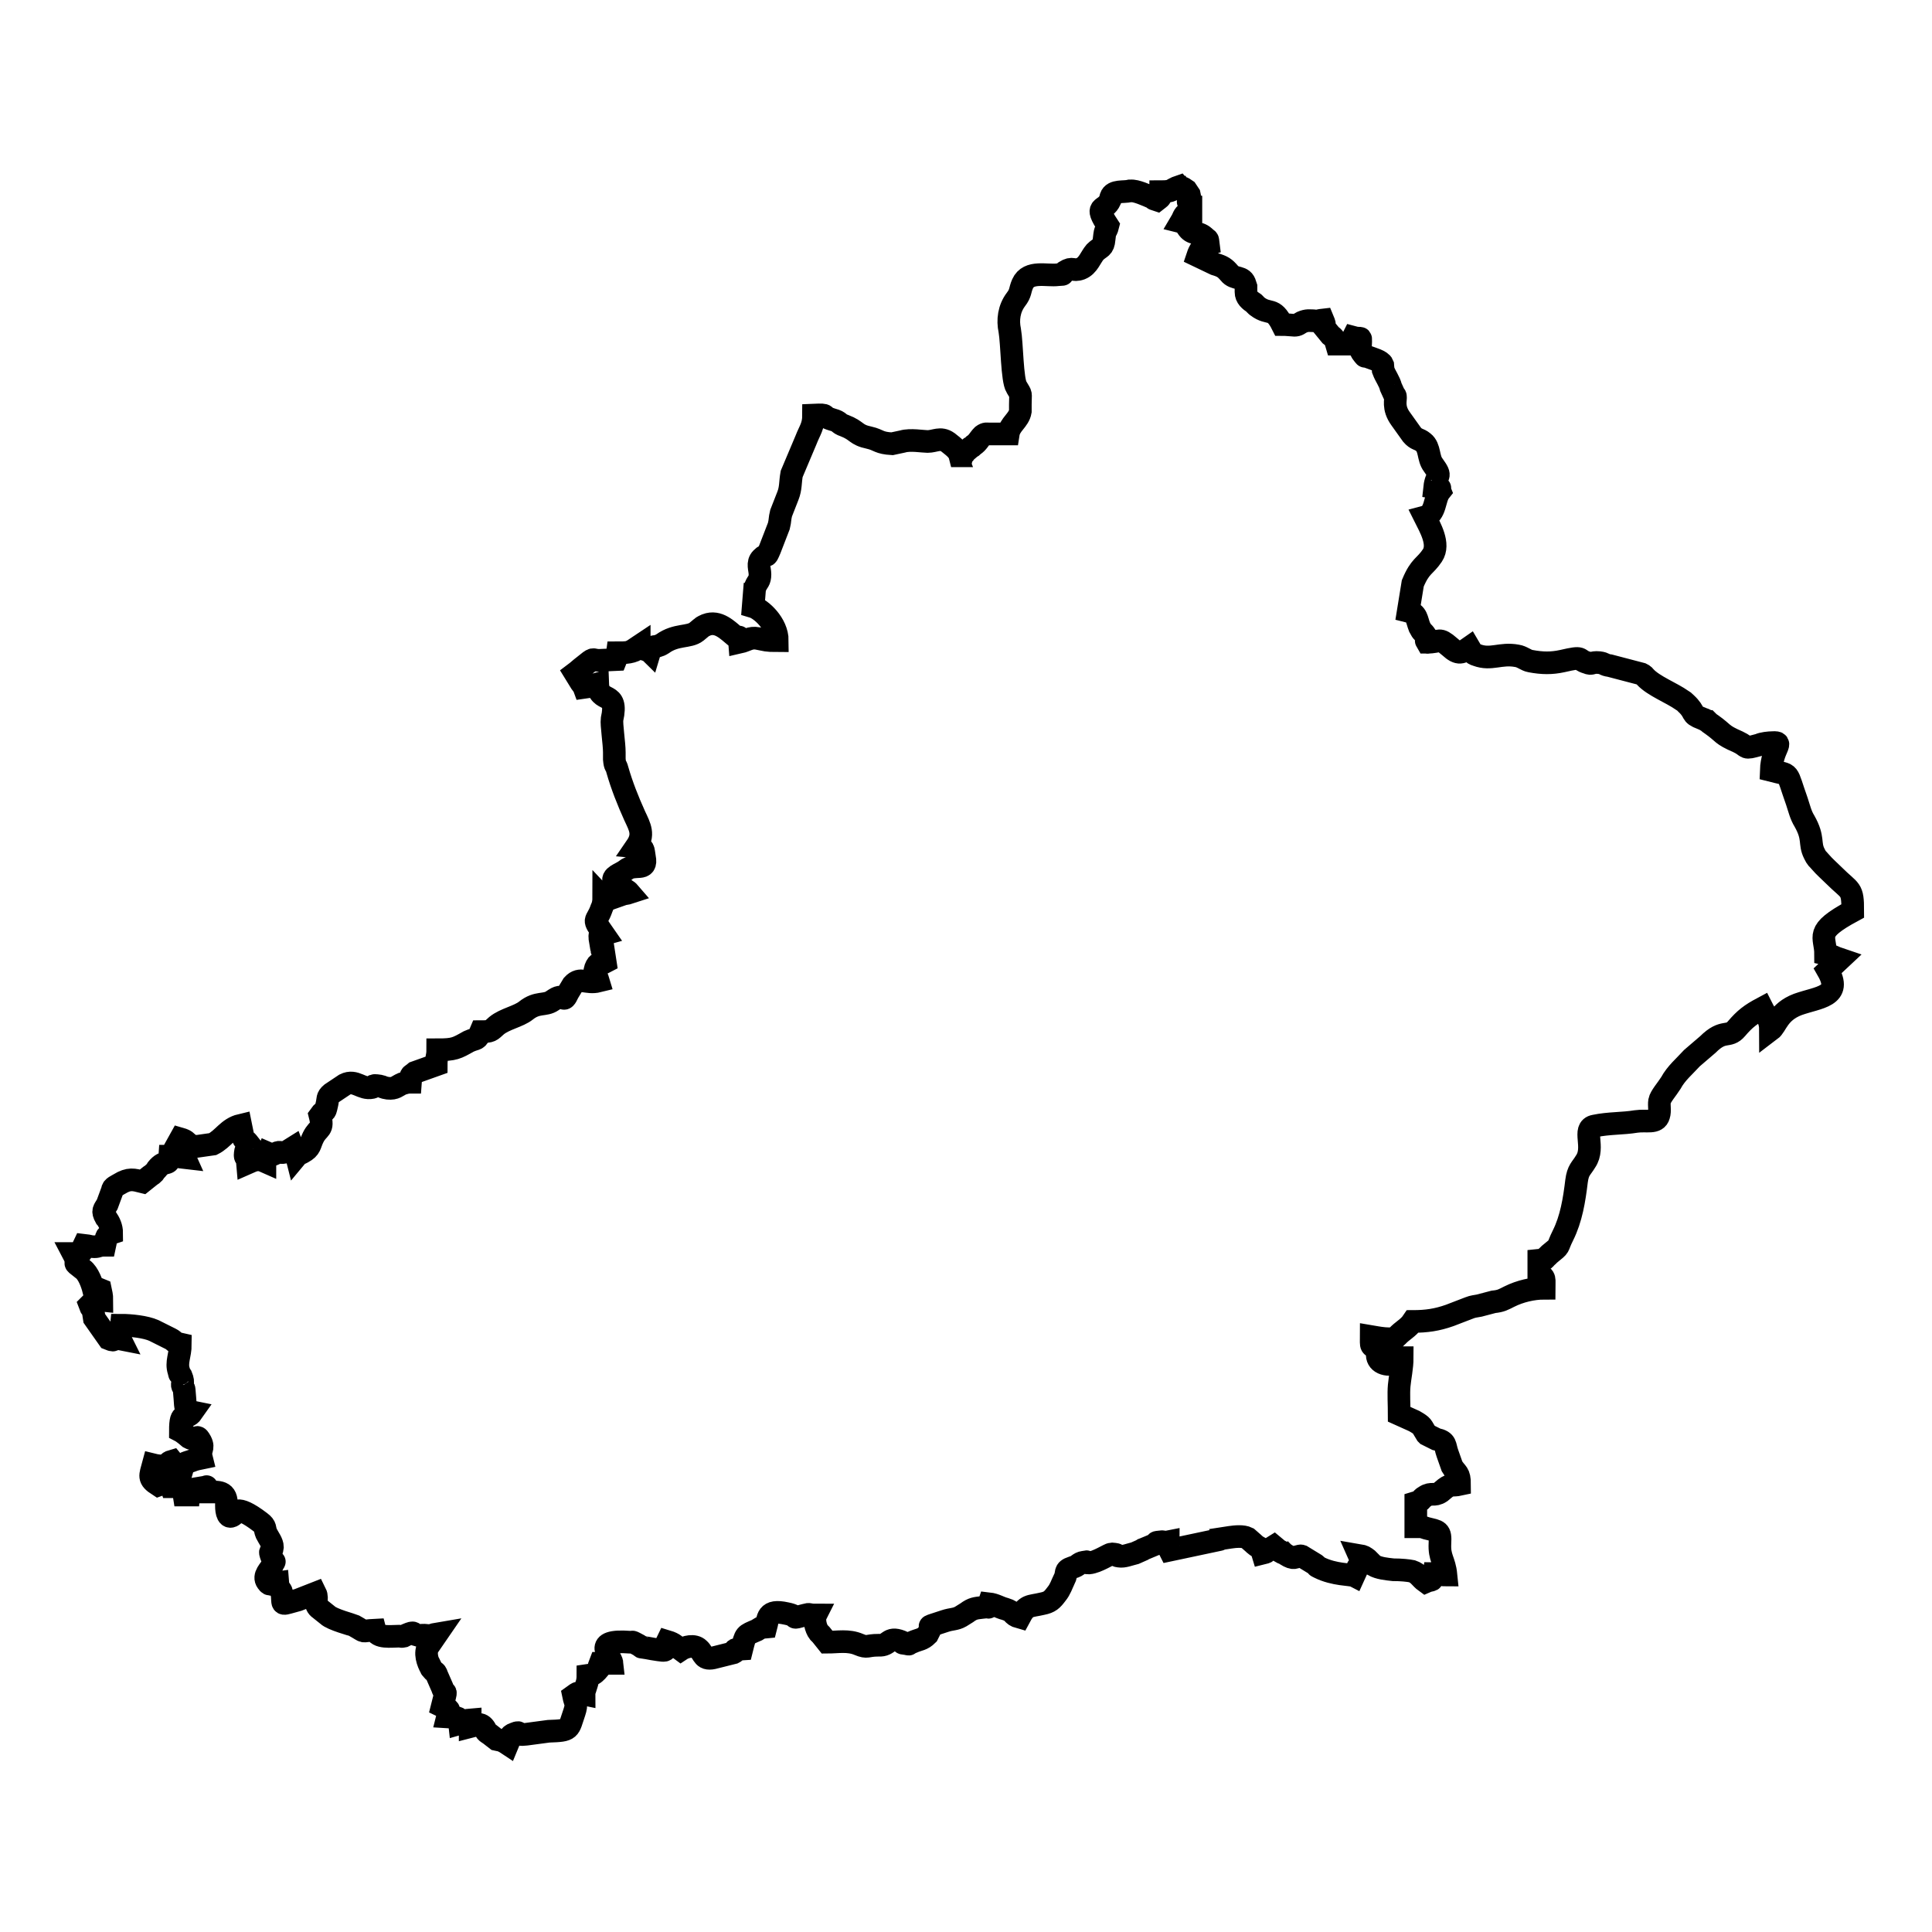 <?xml version="1.0" encoding="utf-8"?>
<!-- Svg Vector Icons : http://www.onlinewebfonts.com/icon -->
<!DOCTYPE svg PUBLIC "-//W3C//DTD SVG 1.1//EN" "http://www.w3.org/Graphics/SVG/1.1/DTD/svg11.dtd">
<svg version="1.1" xmlns="http://www.w3.org/2000/svg" xmlns:xlink="http://www.w3.org/1999/xlink" x="0px" y="0px" viewBox="0 0 256 256" enable-background="new 0 0 256 256" xml:space="preserve">
<g> <path stroke-width="3" fill-opacity="0" stroke="#000000"  d="M84.7,85.8c-0.8,0.7-1.9,0.7-2.9,0.7c-0.1,0.7,0,0.4-0.2,0.9l-2.2,0.1c-1.1,0-0.5-0.5-2.1,0.8 c-0.4,0.3-0.7,0.6-1.1,0.9l0.8,1.3c0.3,0.5,0-0.5,0.4,0.6c0.8-0.1,1.1-0.3,1.8-0.5c0.1,2.8,2.8,0.7,1.9,4.7 c-0.1,0.7,0.3,3.2,0.3,4.4c0,0.2,0,0.7,0,0.9c0.1,1.1,0.2,0.6,0.4,1.4c0.6,2.1,1.4,4.1,2.3,6.1c0.7,1.5,1.3,2.5,0.2,4.1 c1.1,0.1,0.9,0.3,1.1,1.4c0.4,2-1.3,0.7-2.5,1.7c-0.6,0.5-2,0.8-1.5,1.6c0.5,0.8,1.4,0.7,2,1.4c-0.3,0.1-0.6,0.1-0.9,0.2l-1.7,0.6 c-0.1,0-0.7-0.1-0.8-0.2c0,0.6-0.1,1.1-0.3,1.5c-0.7,2-1.3,1.1,0.3,3.4c-0.7,0.2-0.5,0-0.5,0.6l0.2,1.2c0,0.2,0,0.2,0.1,0.3 l0.1,0.2c0,0,0,0.1,0.1,0.1l0.2,1.3c-0.9,0.5-0.9-0.2-1.3,0.8c-0.3,0.9,0.2,1,0.4,1.7c-1.6,0.4-2.4-0.6-3.4,0.5l-0.6,1 c-0.8,1.7-0.4,0-1.8,0.9l-0.3,0.2c-1,0.7-2,0.1-3.5,1.3c-1,0.8-2.8,1.1-3.9,2c-0.8,0.7-0.7,0.8-2.1,0.8c-0.5,1.2-0.5,0.8-1.6,1.3 c-1.6,0.9-1.9,1.1-4.1,1.1c0,1-0.2,0.9-0.2,2l-2.8,1c-0.7,0.6-0.5,0.1-0.6,1.3c-0.5,0-0.7,0.1-1.1,0.2c-0.7,0.3-0.9,0.7-1.9,0.6 c-0.7-0.1-0.6-0.2-1.1-0.3c-1.3-0.2-0.5,0.1-1,0.2c-1.4,0.3-2.2-1.1-3.6-0.4l-1.8,1.2c-0.6,0.5-0.4,0.7-0.6,1.5 c-0.3,1.4-0.2,0.4-0.9,1.4c0.5,2-0.2,1.5-0.9,2.9c-0.5,1-0.3,1.4-1.4,2c-0.7,0.4-0.3-0.1-0.8,0.5c-0.2-0.8-0.2-0.3-0.5-1.1 l-0.8,0.5c-0.9,0.3-0.8-0.1-1.4,0.2c-0.7,0.3-0.4,0.3-1.1,0l-0.4,1c0,0,0,0.1,0,0.1c-0.9-0.4-1.4-0.2-2.3,0.2 c-0.1-1.2-0.4-0.4-0.3-1.3c0.1-0.9,0.3-0.2,0.5-1.2c-1-1.3-0.5,0.4-1.1-2.5c-1.7,0.4-2.3,1.8-3.7,2.5l-2.1,0.3 c-1.6-0.1-0.8-0.6-2.2-1l-0.5,0.9c0.5,0.7,0.7,0.7,1.1,1.6c-0.9-0.1-0.9-0.2-2-0.2c-0.1,1.5-0.6,0.3-1.7,1.7 c-0.4,0.4-0.1,0.1-0.4,0.5c-0.2,0.2-0.2,0.2-0.5,0.4l-1,0.8c-1.2-0.3-1.8-0.5-3.1,0.3c-0.3,0.2-0.9,0.4-0.9,0.8l-0.7,1.9 c-0.4,0.7-0.7,0.8-0.2,1.7c0,0,0.1,0.1,0.1,0.1c0.4,0.6,0.7,1.2,0.7,2c-0.9,0.3-0.7,0.7-0.9,1.6c-0.9,0-0.8,0.2-1.4,0.2 c-0.6,0-0.5-0.1-1.4-0.2c-0.5,1,0.1,1.1-1.4,1.1c1,1.9-0.5,0.7,1.3,2.1c0.7,0.5,1.2,1.9,1.4,2.7c0.7-0.2,0.4-0.2,0.9,0 c0.1,0.5,0.2,0.7,0.2,1.4c-1-0.1-0.8-0.3-1.4,0.4c0,0-0.1,0.1-0.1,0.1c0,0-0.1,0.1-0.1,0.1c0.4,1.1,0.3-0.3,0.6,1.8l1.9,2.7 c1.2,0.5,0-0.3,1.5,0c-0.5-1,0.1-0.7,0.2-1.8c1.2,0,3.2,0.2,4.3,0.7c0.4,0.2,0.4,0.2,0.8,0.4l1.4,0.7c0.6,0.3,0.4,0.5,1.3,0.7 c0,1.5-0.6,2.4-0.2,3.6c0.2,0.8,0,0.1,0.3,0.6c0.5,1.2-0.1,0.9,0.3,1.6c0,0,0.1,0.1,0.1,0.2l0.1,1.2c0.1,1.3,0,1.6,1,1.8 c-0.9,1.3-1.6-0.5-1.6,2.5c0.2,0.1,1.1,0.8,1.2,0.9c0.4,0.2,0.1,0.1,0.6,0.1c0.5,0,0.4-0.5,0.9,0.4c0.5,1-0.2,1,0.1,2.2 c-0.5,0.1-0.9,0.2-1.4,0.4c-0.9,0.3-0.9,0.2-1.1,0.9h-0.9c-0.2-0.7-0.1-0.4-0.5-0.9c-0.7,0.2-0.3,0.4-1.1,0.6c-0.3,0.1-1,0-1.4-0.1 c-0.4,1.5-0.7,1.8,0.7,2.7c0.6-0.2,0.8-0.4,1.4-0.7l0.3,0.9l0.7,0c0.2-0.6-0.1-0.3,0.5-0.5c0.1,1.3,0.3,0.3,0.5,1.6H25 c0.1-1.2-0.1-0.3,0.4-0.7c0.1,0,0.2-0.1,0.3-0.1l1.2-0.2c0.7,0.1,0.4-0.6,0.5,0.6c1.6,0,2.7-0.2,2.6,1.8c0,0.9,0.2,1.9,1,1.2 c0.1-0.1,0.1-1.6,3.5,1c0.8,0.6,0.5,0.8,0.8,1.5c0.3,0.6,0.8,1.2,0.8,1.8c-0.1,1-0.5,0.2-0.1,1.3c0.4,1.1,0.5,0.2,0.1,1.1 c-0.3,0.6-1.3,1.4-0.7,2.2c0.4,0.6,0.6,0.2,1.4,0.1c0.1,1.3,0.5,0.5,0.6,1.8c0.1,1.3-0.2,1.1,2.1,0.5l2.3-0.9 c0.4,0.8-0.3,1.5,0.6,2.1l1,0.8c0.6,0.6,3.3,1.3,3.5,1.4c1.8,1,0.7,0.7,2.8,0.6c0.3,1.1,2.1,0.8,3.2,0.8c0.5,0,0.1,0.1,0.6,0 l0.4-0.2c1.2-0.5,0.6-0.1,1.5,0.1l0.2,0c1.2-0.1,0.9,0.1,1.6,0c0,0,0.1-0.1,0.7-0.2l-1.1,1.6c-0.6,0.9-0.1,2.2,0.3,2.9 c0,0,0,0.1,0.1,0.1c0.3,0.6,0.5,0.2,0.7,0.9l0.7,1.6c0.4,1.3,0.7-0.3,0,2.5c1,0.5,1,0.2,0.7,1.4c1.6,0.1,1.5,0,1.6,0.9 c1.1-0.3,0.2-0.4,1.4-0.5v0.9c0.8-0.2,1.4-0.7,2,0.3c0.2,0.3-0.2,0.2,0.6,0.7l0.9,0.7c0.4,0.1,0.6,0,1.5,0.6c0.3-0.7,0-1.1,0.9-1.4 c1-0.4-0.1,0.3,1.5,0.1l3-0.4c3-0.1,2.6-0.2,3.4-2.5c0.4-1.2,0.1-1.2-0.1-2.2c0.7-0.5,0.4-0.4,1.4-0.2c0-0.3,0-0.3,0.1-0.6 c0.2-0.7,0.4-1,0.4-1.9c0.7-0.1,0.8-0.2,1.2-0.6c0.8-0.9,0,0,0.4-1h1.6c-0.1-1-2.9-3.2,2.4-2.8c0.4,0,0.2-0.1,0.6,0.1 c1.8,0.9-0.2,0.3,2.4,0.8c2.5,0.4,1.3,0.2,1.9-1c1,0.3,1.1,0.6,1.8,1.1c0.6-0.4,1.8-0.7,2.4-0.1c0.7,0.6,0.5,1.6,2.2,1.1l2.4-0.6 c0.8-0.4-0.6-0.4,1.1-0.5c0.5-2,0.4-1.8,2-2.5c0.7-0.4,0.2-0.3,1.2-0.4c0.3-1.1,0-2.4,2.7-1.8c2,0.4,0.2,0.8,2.5,0.2 c0.7-0.2,0.3,0,1.4,0c-0.3,0.6,0,1.8,0.4,2.3c0,0,0.1,0.1,0.1,0.1c0,0,0.1,0.1,0.1,0.1c0,0,0.1,0.1,0.1,0.1l0.8,1 c1.4,0,2.8-0.3,4.2,0.3c1.2,0.5,1,0.1,2.6,0.1c1.5,0.1,1.2-1.2,3-0.5c0.6,0.2-0.3,0.2,0.7,0.3c0.6,0.1,0,0.1,0.8-0.2 c0.9-0.4,1.3-0.3,2-1l0.4-0.8c0.1-0.5-0.8-0.1,1.9-1c0.9-0.3,1.4-0.2,2.1-0.6l0.8-0.5c0.8-0.6,1.2-0.6,2-0.7 c1.4-0.2,0.6,0.3,0.9-0.5c0.9,0.1,1.4,0.5,2.2,0.7c1.3,0.4,0.8,0.8,1.9,1.1c0.9-1.7,1.3-1.4,3-1.8c1-0.2,1.3-0.5,1.9-1.3 c0.5-0.6,0.7-1.3,1-1.9c0.5-0.9-0.1-1.2,1.1-1.6c0.8-0.2,0.8-0.6,1.5-0.7c0.9-0.2-0.3,0.1,0.7,0.1c1.1-0.1,2.7-1.2,3-1.2 c1.3,0.1,0.2,0.2,1,0.3c0.6,0.1,1.3-0.2,2.1-0.4l0.9-0.4c0.1-0.1,0.1-0.1,0.4-0.2l1.2-0.5c0.6-0.4,0-0.3,0.9-0.4c0.6-0.1,0,0.2,1,0 c0,0.9-0.1,0.5,0.2,1.1l6.6-1.4c0,0,0.1,0,0.1-0.1l1.3-0.2c0.7-0.1,1.7-0.2,2.3,0.1l0.8,0.7c0,0,0.1,0.1,0.1,0.1 c0.8,0.7,0.8,0.2,1.1,1.2c0.8-0.2,0.1,0,0.7-0.4l0.8-0.5l0.6,0.5c0,0,0.1,0.1,0.1,0.1c1.3,0.8-1.1-0.6,0.3,0.1c0,0,0.1,0.1,0.2,0.1 l0.1,0.1l0.3,0.2c1.1,0.7,1.2,0.3,1.7,0.2c0.4,0,0.1-0.1,0.4,0l1.8,1.1c0.5,0.4-0.1,0.1,0.5,0.4c2,1,4.2,0.9,4.6,1.1l0.5-1.1 c0.5-0.7,0.6-0.7,0.2-1.6c0.6,0.1,0.7,0.2,1.1,0.5l0.8,0.8c0.7,0.4,1.7,0.5,2.6,0.6c1.1,0,2,0.1,2.5,0.2c0.9,0.3,1.1,0.9,1.8,1.4 c0.9-0.4,0.9,0.1,1.1-1.1c1,0,0.7,0.2,1.6,0.2c-0.2-2-0.9-2.2-0.8-4.2c0.1-1.7-0.2-1.6-1.8-2c-0.6-0.2-0.5-0.2-1.4-0.2v-3.2 c1-0.3,0.5-0.4,1.2-0.8c0.9-0.6,1.2,0,2.1-0.6l0.6-0.5c0.8-0.6,1-0.3,1.9-0.5c0-1.6-0.4-1.4-1-2.4l-0.6-1.7 c-0.4-1.1-0.1-1.6-1.5-1.9l-1.2-0.6c0,0-0.1-0.1-0.1-0.1c-0.7-1.1-0.4-1-1.6-1.7l-2-0.9c0-1.2-0.1-2.7,0-3.8 c0.1-1.1,0.4-2.4,0.4-3.7h-1.6v0.9c-1.6,0-2.1-1.1-1.4-2.3c-1.3,0-1.1-0.1-1.1-1.4c0.6,0.1,2.9,0.6,3.4,0c0.7-0.8,1.5-1.1,2.1-2 c1.8,0,3.2-0.2,4.9-0.8l2.6-1c0.5-0.2,0.8-0.2,1.3-0.3l1.9-0.5c1-0.1,1.3-0.3,2.1-0.7c1.4-0.7,3.1-1.1,4.6-1.1 c0-1.2,0.2-1.5-0.7-1.8V167c1-0.1,0.6-0.1,1.2-0.6l0.2-0.2c1.6-1.3,0.9-0.7,1.8-2.5c1.1-2.2,1.5-4.7,1.8-7.2 c0.2-1.5,0.6-1.6,1.2-2.6c1.3-1.9-0.5-4.4,1.2-4.7c1.9-0.4,3.7-0.3,5.5-0.6c1.4-0.2,2.7,0.3,3-0.8c0.2-0.6,0-1.3,0.1-1.9 c0.1-0.6,1-1.6,1.5-2.4c0.7-1.3,1.8-2.2,2.8-3.3l2.1-1.8c2.1-2.1,2.7-0.8,3.8-2.1c1.1-1.3,1.9-1.9,3.4-2.7c0.5,1,1.1,1.4,1.1,2.9 c0.8-0.6,1-2.4,3.6-3.4c2.8-1,6-1,4-4.5l1.6-1.5c-0.9-0.3-1-0.5-1.9-0.7c0-2.4-1.6-2.9,3.6-5.7c0-3.1-0.3-2.5-2.5-4.7 c-0.7-0.7-1.2-1.1-1.8-1.8c-0.5-0.6-0.4-0.3-0.8-1.1c-0.7-1.4,0-2-1.3-4.3c-0.5-0.8-0.7-1.7-1-2.6c-1.5-4.2-0.7-3.4-3.4-4.1 c0.1-3,1.8-3.8,0.2-3.7c-0.5,0-1.4,0.1-1.8,0.3c-2.2,0.6-1.3,0.3-2.8-0.4c-2.3-1-1.8-1.1-3.5-2.3c-0.3-0.2-0.3-0.2-0.5-0.4 c-0.1,0-0.2-0.1-0.3-0.2c-0.4-0.2-0.1,0-0.5-0.2c-1.6-0.6-0.7-0.7-2.1-2c-0.3-0.3-0.2-0.2-0.5-0.4c-1.4-1-3.8-1.9-4.9-3.1 c-0.2-0.2-0.1-0.2-0.5-0.4l-4.2-1.1c-0.8-0.1-0.6-0.3-1.4-0.4c-1.1-0.1-0.9,0.3-1.6,0c-1.4-0.4-0.3-0.9-3.3-0.2 c-1.4,0.3-2.6,0.3-4.2,0c-0.6-0.1-1.1-0.6-1.8-0.7c-2.2-0.4-3.4,0.6-5.3-0.1c-0.7-0.2-0.7-0.5-1-1c-1,0.7-1.4,1-2.6-0.1 c-1.5-1.3-1.2-0.6-3-0.6c-0.4-0.7,0.4,0.8-0.1-0.6l-0.1-0.3c-0.4-0.6-0.4-0.3-0.8-1.1c-0.4-1-0.3-1.8-1.5-2.1l0.6-3.7 c1-2.4,1.6-2.2,2.6-3.7c1-1.5-0.3-3.7-1-5.1c1.5-0.4,1.2-2.4,2-3.4c-0.3-0.7,0.5-0.3-0.7-0.5c0.2-1.9,1.1-1.2-0.2-3 c-0.7-0.9-0.4-2.3-1.3-3c-0.6-0.5-0.9-0.3-1.5-1l-1.5-2.1c-1.1-1.5-0.6-2.6-0.7-3c0,0,0-0.1-0.1-0.1l-0.5-1.1 c-0.2-0.8-0.7-1.4-1-2.2c0-0.1-0.1-0.7-0.1-0.8c-0.2-0.5-1.4-0.8-1.9-1c-0.7-0.3-0.2,0.2-0.7-0.4c-0.5-0.6-0.3-0.8-0.3-1.6 c0-0.8,0.1-0.3-1-0.6c-0.2,0.4-0.2,0.3-0.2,0.9h-2c-0.2-0.7-0.4-0.9-0.8-1.2l-0.9-1.1c-0.3-1.1,0.4,0.3-0.1-0.9 c-0.9,0.1-0.4,0.2-1.3,0.1c-0.5,0-0.8-0.1-1.5,0.2c-0.4,0.2-0.5,0.4-1,0.4c-0.2,0-1-0.1-1.6-0.1c-1.2-2.4-1.7-1.2-3.3-2.4 c-0.1-0.1-0.3-0.2-0.3-0.3l-0.1-0.1c-0.6-0.4-1.1-0.8-1.1-1.5c0,0,0-0.3,0-0.5c0-0.1,0-0.1,0-0.2l-0.1-0.3 c-0.3-1.2-1.4-0.6-2.1-1.5c-0.6-0.7-0.9-0.9-1.9-1.2l-2.3-1.1c0.2-0.6,0.6-1.4,1.4-1.6c-0.1-0.8,0-0.4-0.5-0.9 c-0.9-0.8-1.6-0.2-2.3-1.3l-0.2-0.3c-0.3-0.3-0.2-0.3-0.6-0.4c0.3-0.5,0.3-0.9,0.8-1.2c0.3-0.1,0-0.1,0.5-0.1V27 c-0.8-0.3,0-0.4-0.2-1.2c0,0-0.4-0.6-0.4-0.6l-0.3-0.2c0,0-0.1-0.1-0.2-0.1c-0.1,0-0.1,0-0.2-0.1c0,0-0.1,0-0.2-0.1 c-1.2,0.4-0.8,0.7-2.5,0.7c0,0.9,0,0.7-0.5,1.1c-0.9-0.3,0,0-0.6-0.3c-0.7-0.3-2.2-1-2.9-0.9c0,0-0.1,0-0.1,0 c-0.8,0.2-2.2-0.1-2.5,0.8l-0.1,0.4c-0.7,1.6-2.2,0.5-0.3,3.4c-0.3,1.2-0.3,0-0.5,1.8c-0.1,1.2-0.5,1-1.2,1.7 c-0.6,0.7-0.9,1.8-1.9,2.2c-1.1,0.4-1-0.3-2.1,0.4c-0.7,0.5,0.2,0.3-0.9,0.4c-1.5,0.2-3.9-0.6-4.7,1.2c-0.4,0.9-0.2,1.2-0.9,2.1 c-0.9,1.2-1.1,2.7-0.8,4.1c0.3,1.7,0.3,6.6,0.9,7.5c0.7,1.2,0.5,0.6,0.5,2.3c0,0.1,0,0.3,0,0.3c0,0.2,0,0.3,0,0.6 c-0.2,1.2-1.4,1.7-1.6,3l-2.6,0c-0.2,0-0.4-0.1-0.8,0.2c-0.5,0.5-0.6,0.9-1.2,1.3c-0.2,0.2-0.2,0.2-0.4,0.3l-0.7,0.6 c-0.2,0.4-0.1,0-0.2,0.5h-0.5c-0.2-0.8-1-1.3-1.6-1.8c-1-0.7-1.7-0.1-2.7-0.1c-0.6,0-2.3-0.3-3.3,0l-1.4,0.3 c-1.8-0.1-1.7-0.5-3-0.8c-1.9-0.4-1.5-0.9-3.3-1.6c-0.9-0.3-0.5-0.5-1.6-0.8c-1.7-0.5-0.2-0.7-2.5-0.6c0,1.5-0.5,2-1,3.3l-1.9,4.5 c-0.2,1.1-0.1,1.9-0.5,2.9l-0.9,2.3c-0.2,0.8-0.1,0.9-0.3,1.7l-1.2,3.1c-0.6,1.4-0.2,0.3-1.1,1.2c-0.6,0.6-0.2,1.4-0.2,2.1 c0,0.9-0.3,0.9-0.6,1.6c0,0.1,0,0.1-0.1,0.2l-0.2,2.5c1,0.3,3.2,2.2,3.2,4.5c-1.5,0-1.5-0.1-2.6-0.3c-1-0.2-1.5,0.3-2.4,0.5 c-0.1-1.3,0-0.3-0.5-0.7c-1.1-0.9-2.3-2.2-3.9-1.6c-0.2,0.1-0.5,0.2-0.7,0.4l-0.6,0.5c-1,0.8-2.7,0.3-4.5,1.6c-1.1,0.7-1.4,0-1.7,1 C86,86.2,85.1,86,84.7,85.8L84.7,85.8L84.7,85.8z"/> <path stroke-width="3" fill-opacity="0" stroke="#000000"  d="M84.7,85.8v-0.2l-0.3,0.2L84.7,85.8z"/></g>
</svg>